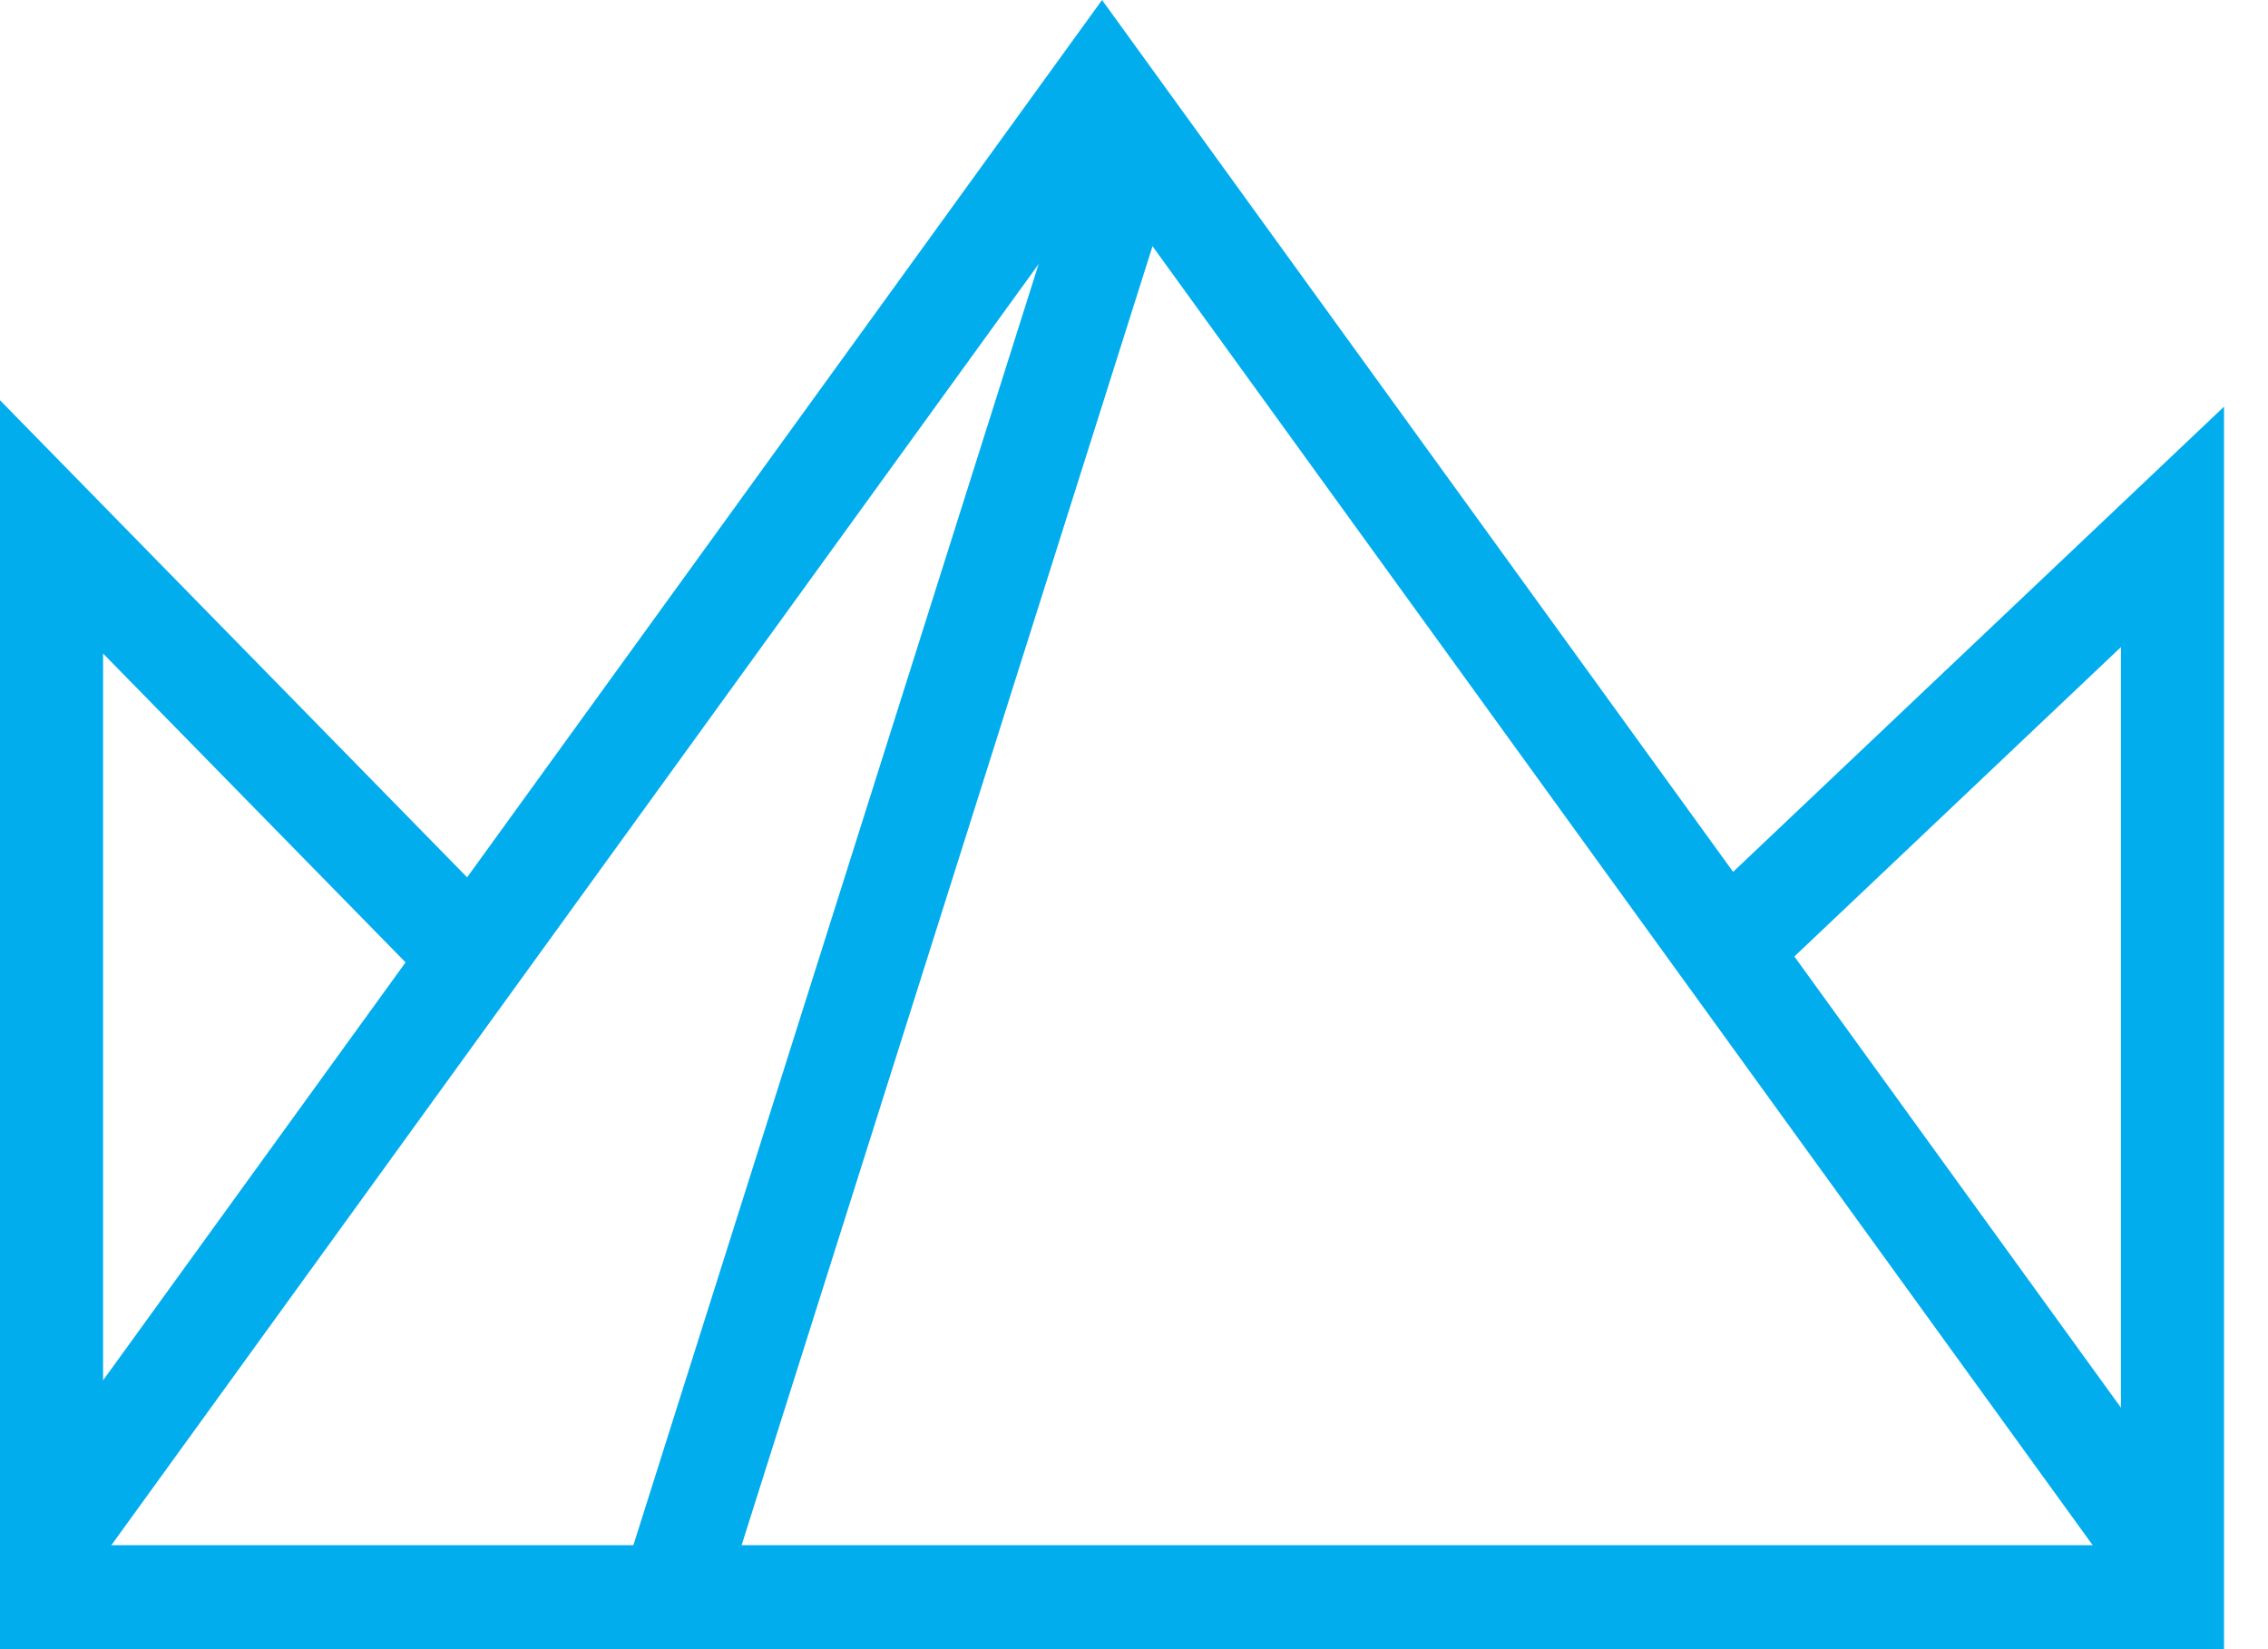 <svg width="44" height="32" viewBox="0 0 44 32" fill="none" xmlns="http://www.w3.org/2000/svg">
<path d="M21.027 2.35L12.035 30.782L13.941 31.395L22.933 2.963L21.027 2.35Z" fill="#02ADEE"/>
<path d="M43.147 32H0V7.766L10.353 18.342L8.929 19.757L2 12.681V29.982H41.147V12.556L33.918 19.406L32.548 17.936L43.147 7.891V32Z" fill="#02ADEE"/>
<path d="M1.615 30.736L0 29.547L21.38 0L42.763 29.547L41.144 30.736L21.38 3.424L1.615 30.736Z" fill="#02ADEE"/>
</svg>
